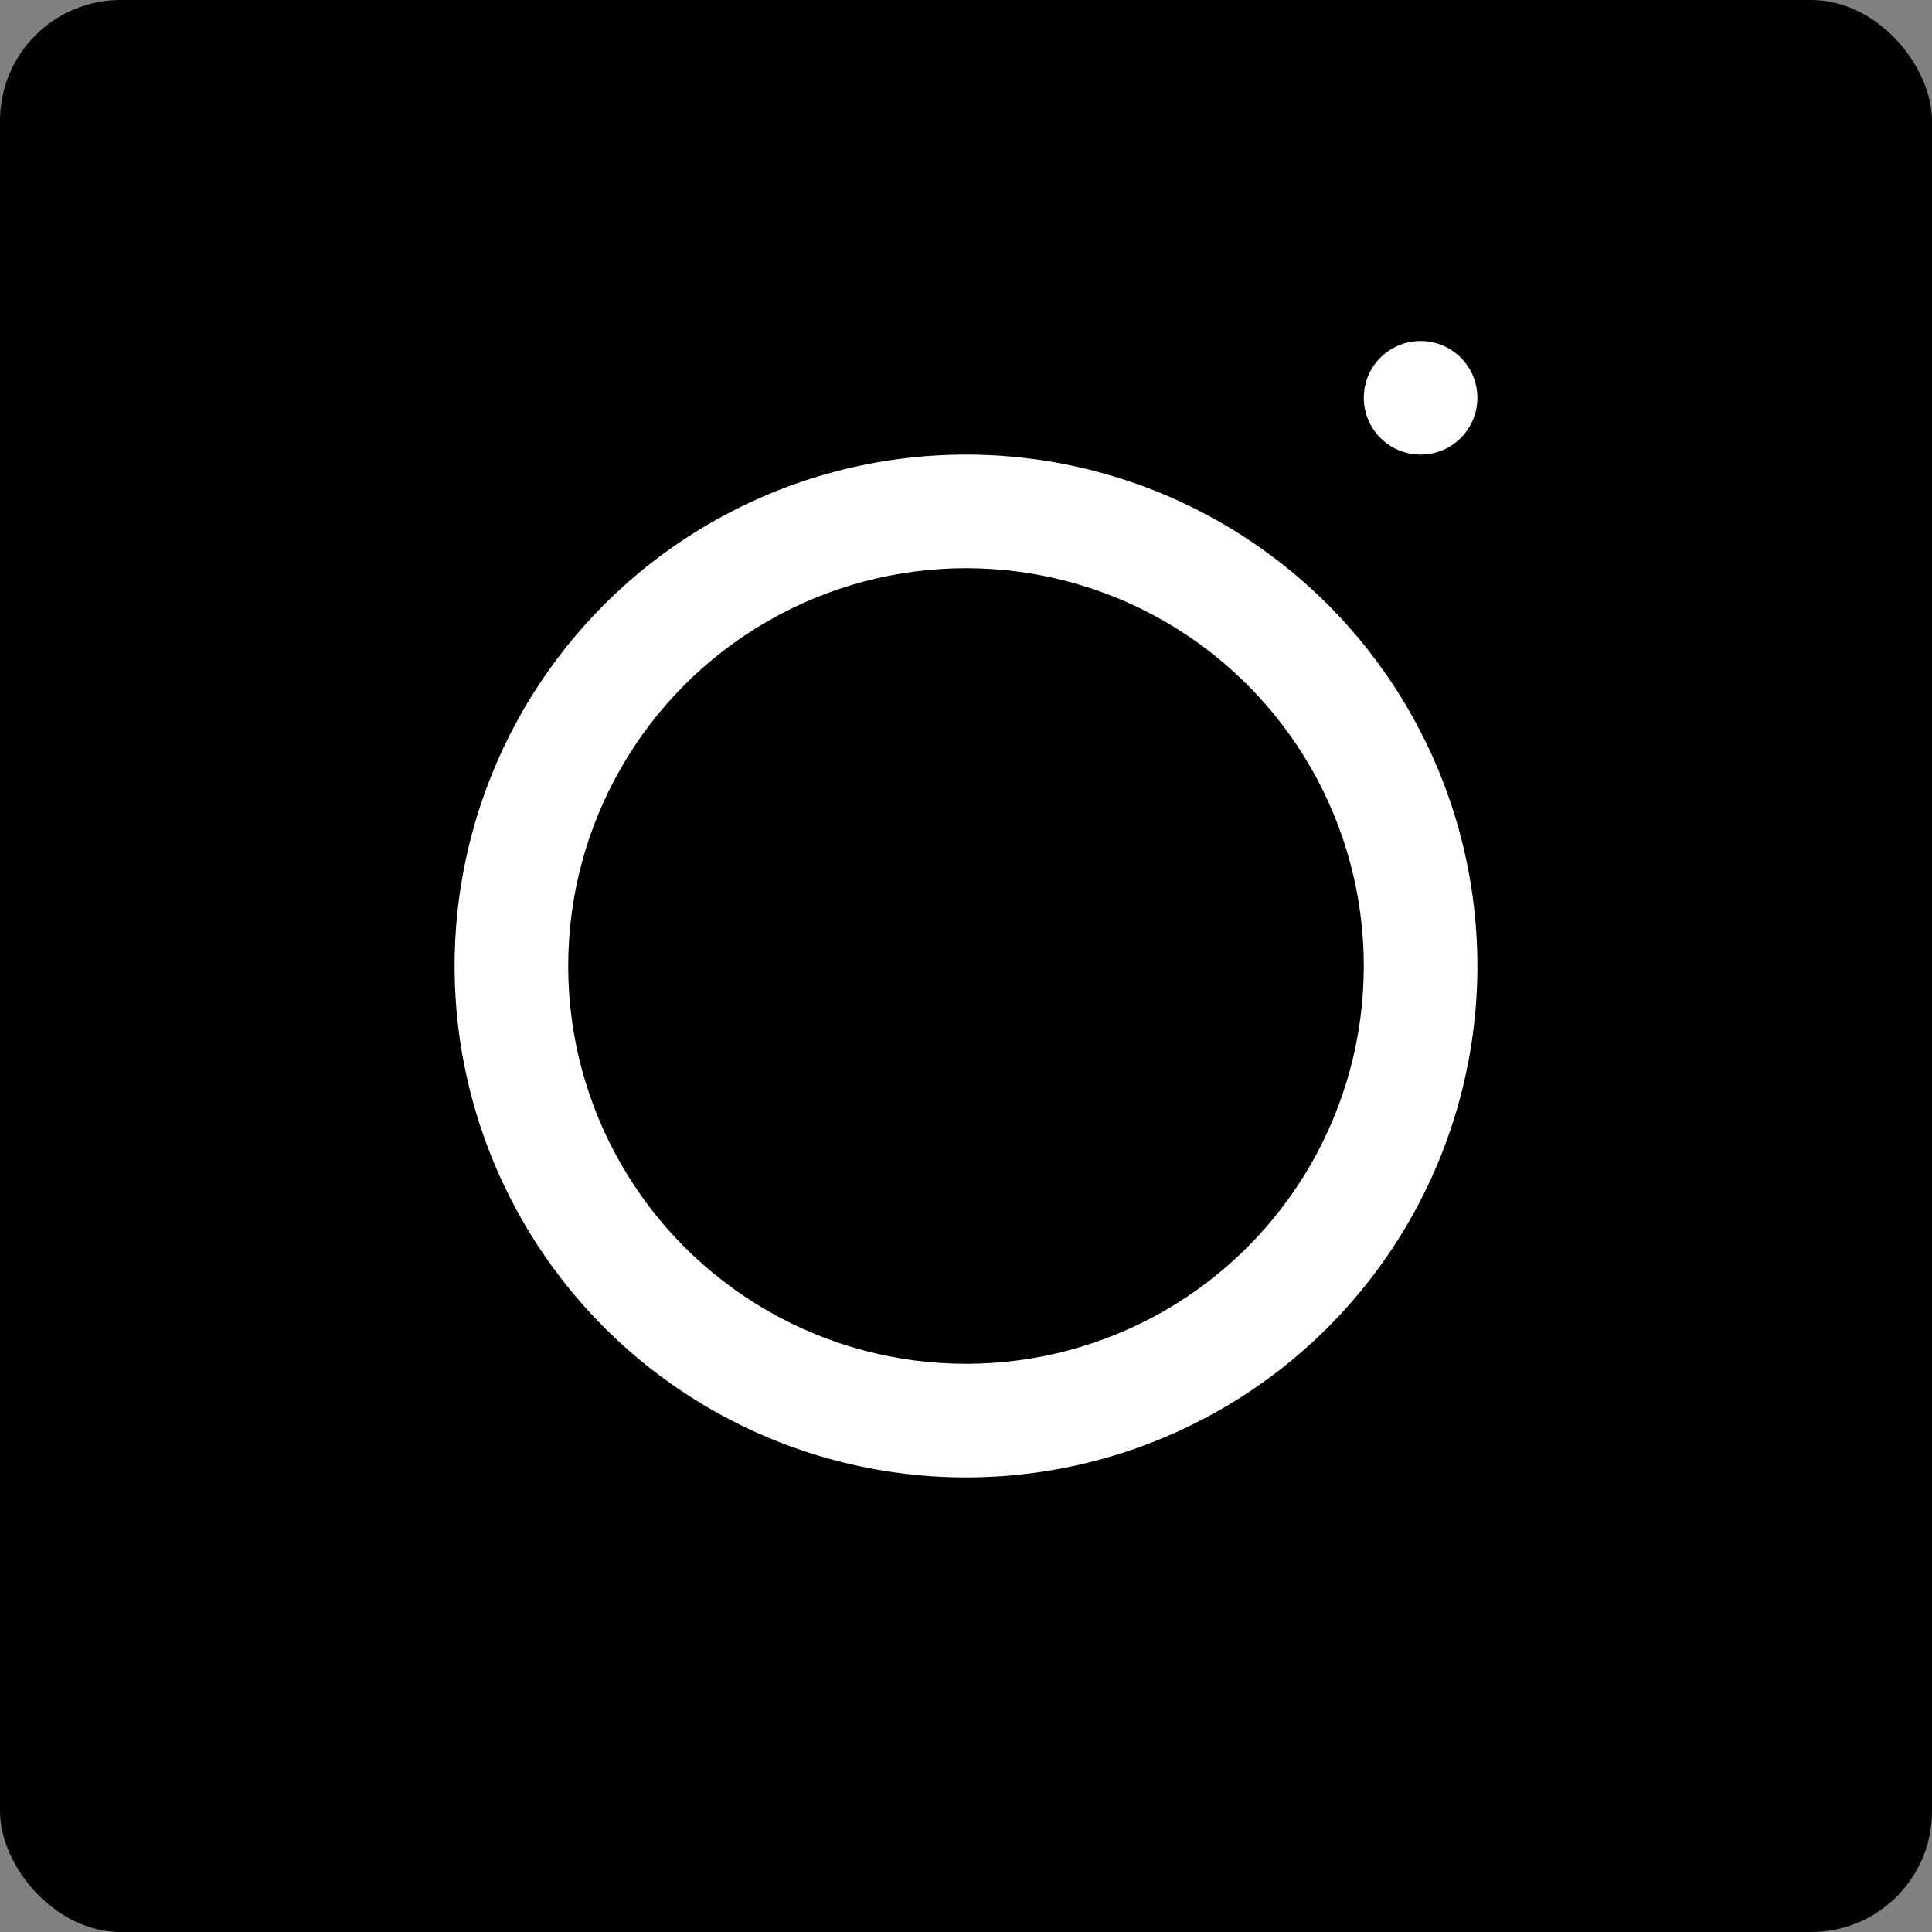 <?xml version="1.0" encoding="UTF-8"?> <svg xmlns="http://www.w3.org/2000/svg" viewBox="0 0 20 20" fill="none"><rect x="0" y="0" width="20" height="20" fill="#808080" stroke="none"/><rect width="20" height="20" rx="1.25" fill="black"></rect><circle cx="10" cy="10" r="5.294" fill="white"></circle><circle cx="10" cy="10" r="4.118" fill="black"></circle><circle cx="14.706" cy="4.118" r="0.588" fill="white"></circle></svg> 